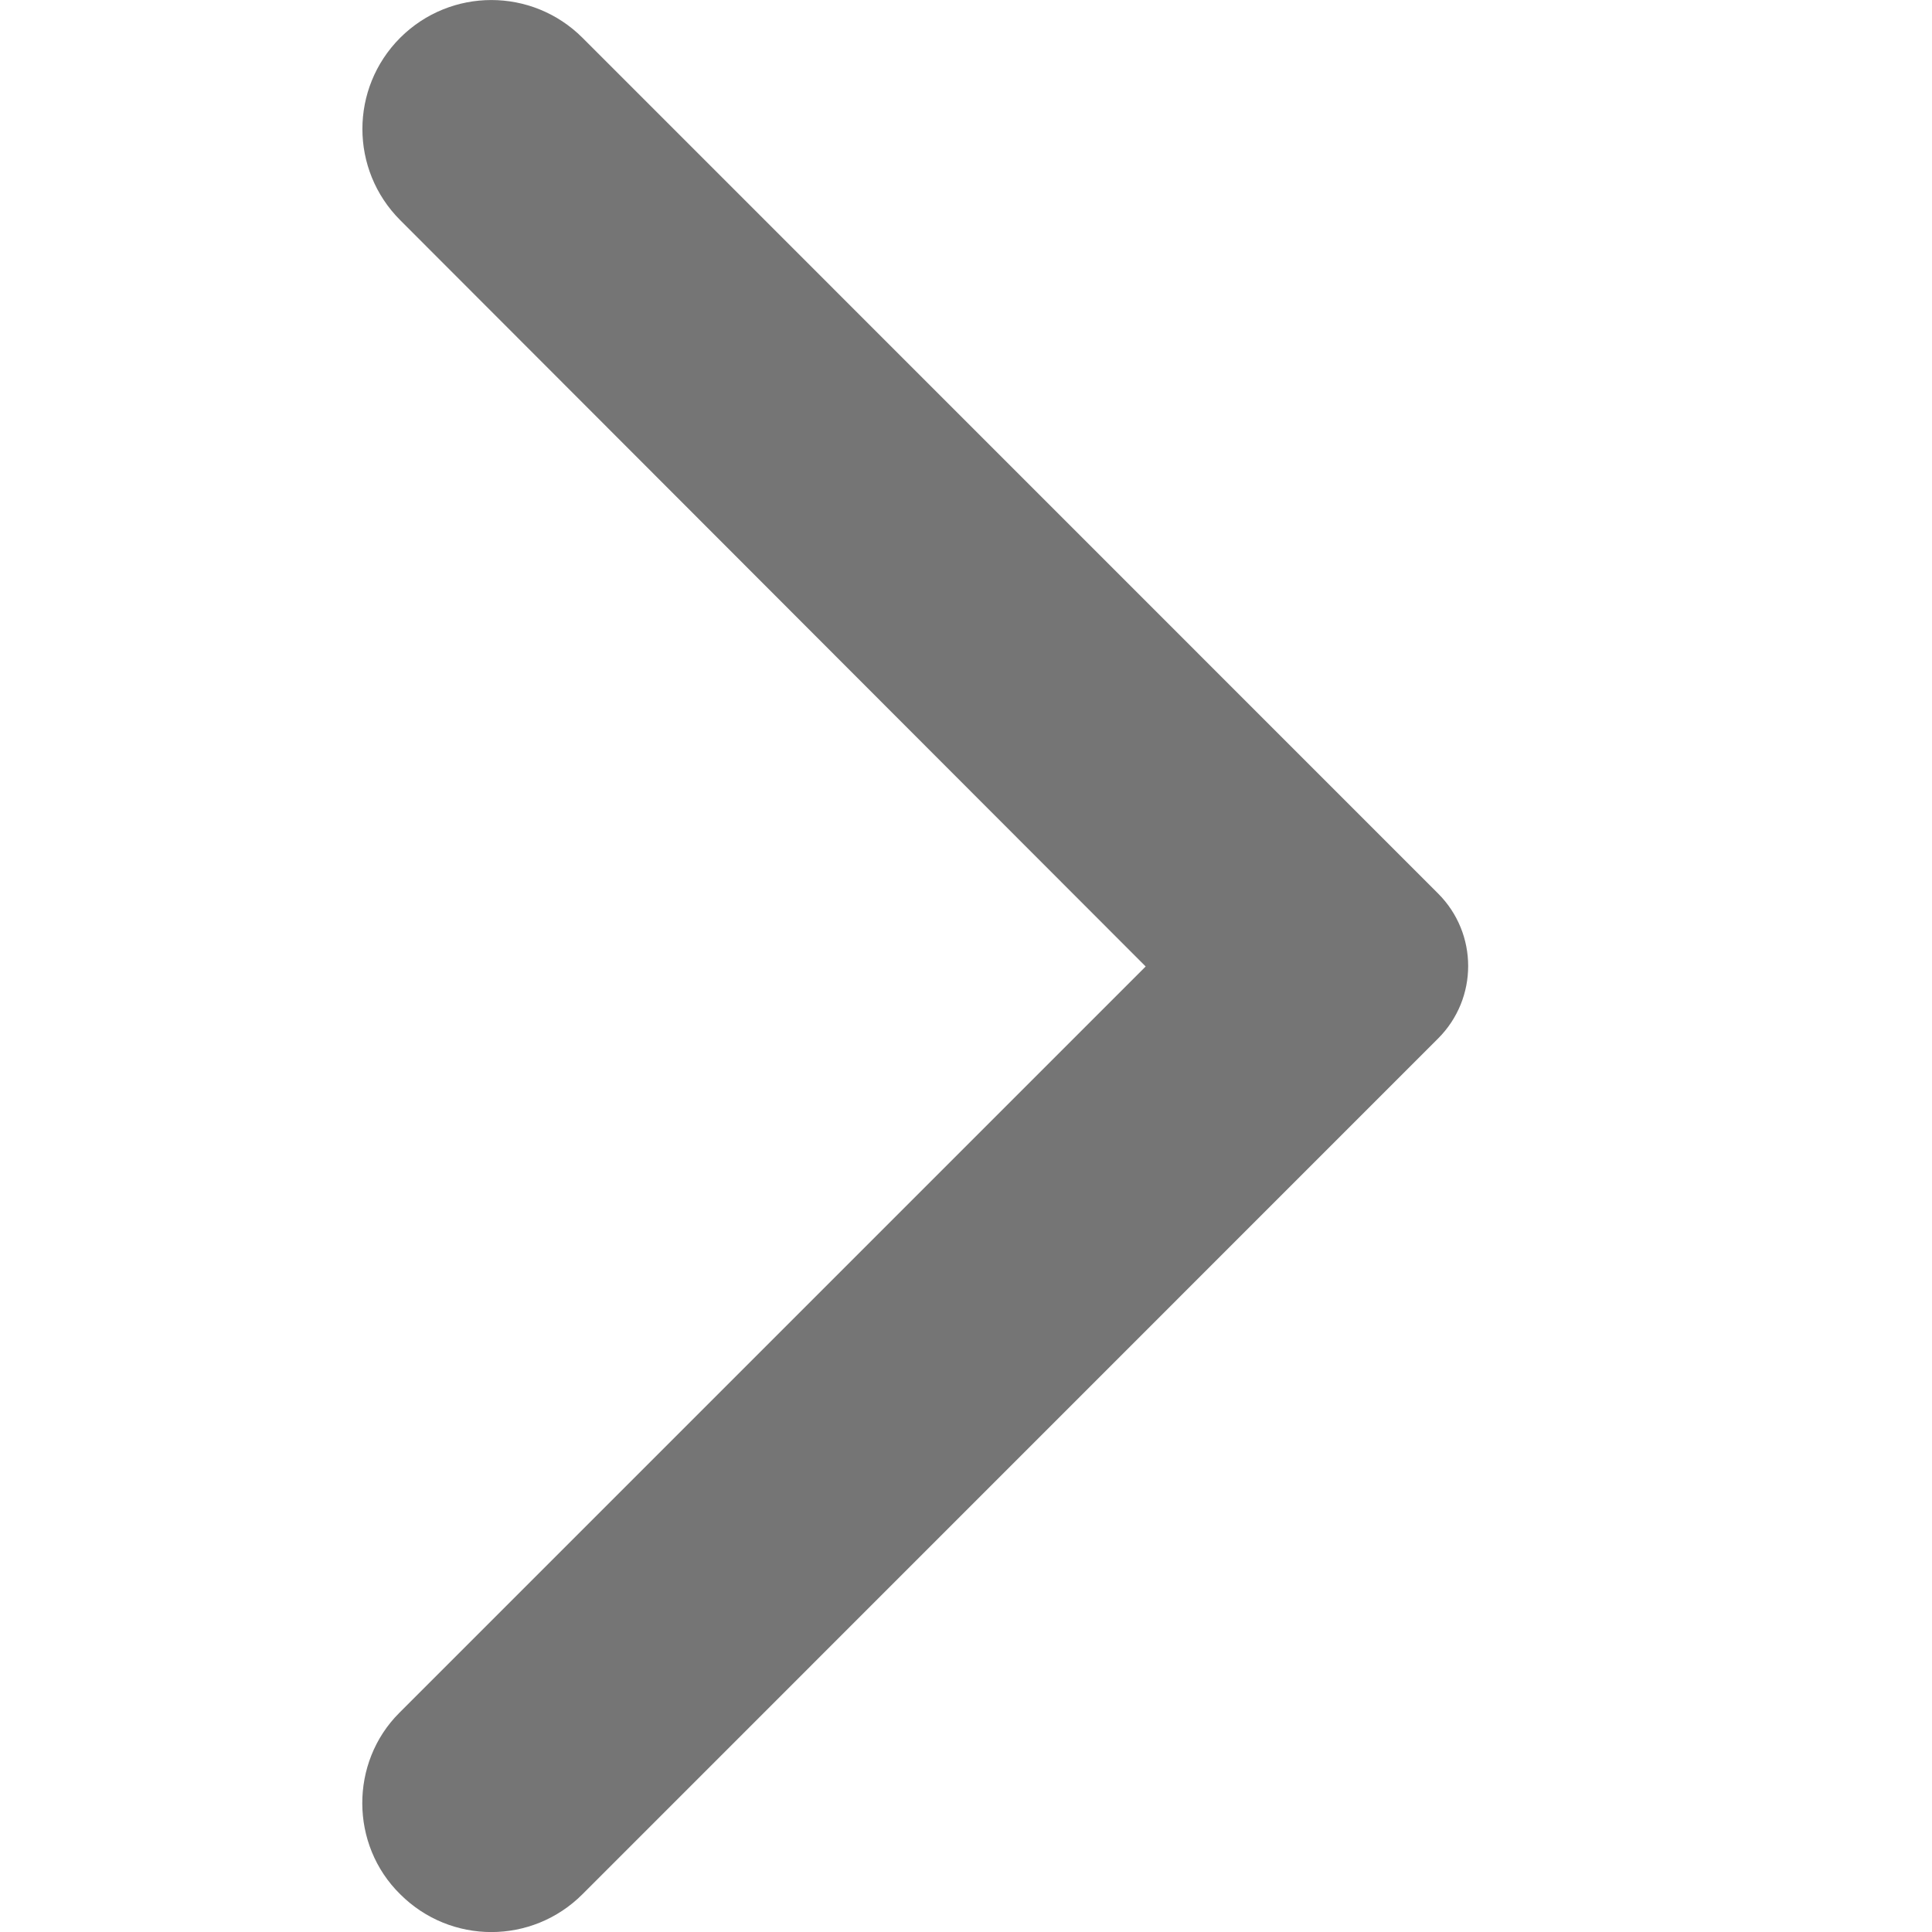 <svg width="16" height="16" viewBox="0 0 16 16" fill="none" xmlns="http://www.w3.org/2000/svg">
<path d="M3.314 15.687C3.732 16.105 4.406 16.105 4.824 15.687L11.909 8.601C12.242 8.269 12.242 7.731 11.909 7.399L4.824 0.313C4.406 -0.104 3.732 -0.104 3.314 0.313C2.897 0.731 2.897 1.405 3.314 1.823L9.488 8.004L3.306 14.186C2.897 14.595 2.897 15.277 3.314 15.687Z" fill="#757575"/>
</svg>
